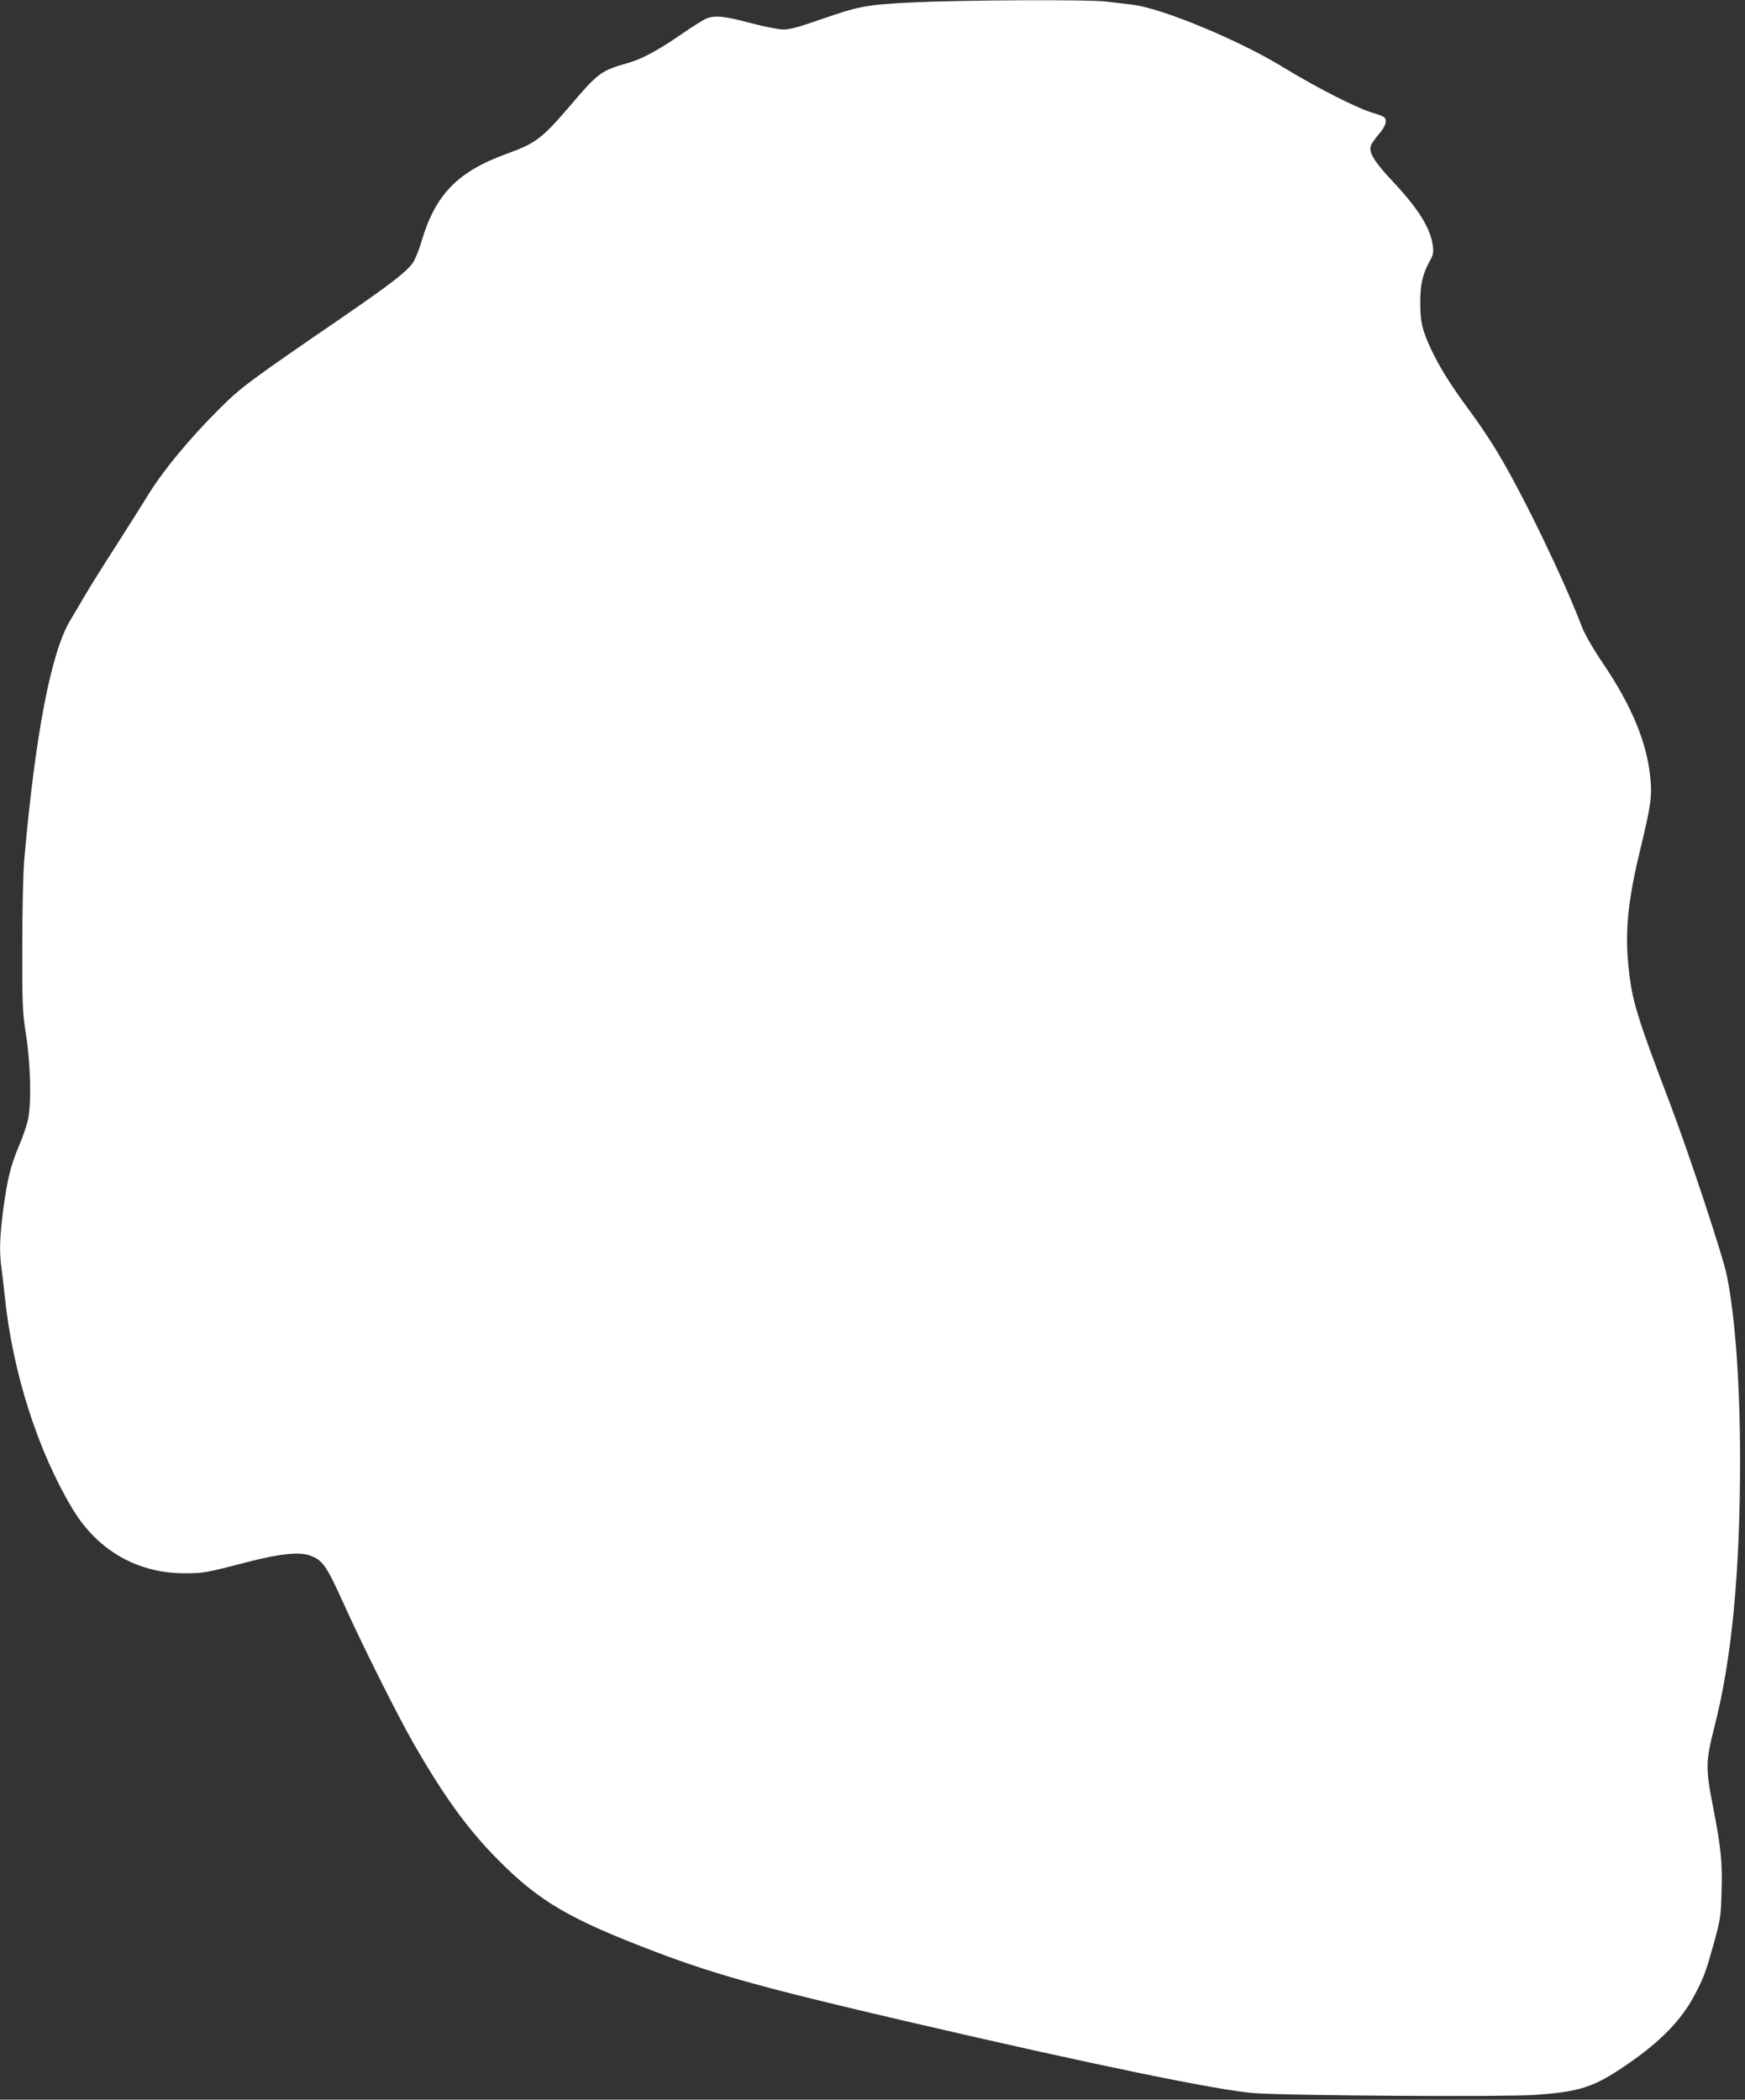 <?xml version="1.0" standalone="no"?>
<!DOCTYPE svg PUBLIC "-//W3C//DTD SVG 20010904//EN"
 "http://www.w3.org/TR/2001/REC-SVG-20010904/DTD/svg10.dtd">
<svg version="1.0" xmlns="http://www.w3.org/2000/svg"
 width="1064pt" height="1280pt" viewBox="0 0 1064 1280"
 preserveAspectRatio="xMidYMid meet">
<rect x="0" y="0" width="1064" height="1280" fill="#333333" stroke="none"/>
<g transform="translate(0,1280) scale(0.1,-0.1)"
fill="#ffffff" stroke="none">
<path d="M5560 12785 c-281 -14 -321 -22 -563 -106 -122 -43 -183 -59 -220
-59 -29 0 -119 18 -202 40 -162 43 -216 48 -270 26 -19 -8 -90 -53 -158 -100
-138 -95 -233 -146 -322 -171 -161 -46 -179 -60 -350 -261 -169 -197 -207
-227 -384 -291 -299 -108 -436 -248 -520 -532 -17 -58 -43 -120 -57 -138 -42
-55 -140 -130 -407 -314 -584 -400 -635 -438 -762 -564 -188 -186 -358 -392
-451 -547 -21 -35 -103 -164 -182 -288 -80 -124 -168 -265 -197 -315 -28 -49
-66 -113 -84 -142 -118 -192 -215 -691 -283 -1463 -7 -86 -12 -301 -12 -530
-1 -355 1 -397 23 -540 28 -179 33 -417 12 -515 -7 -33 -31 -103 -53 -155 -52
-122 -74 -210 -98 -393 -22 -165 -25 -264 -10 -365 5 -37 14 -114 20 -172 48
-460 201 -936 412 -1288 153 -255 399 -395 688 -393 111 0 132 4 385 70 194
50 313 62 378 37 75 -28 97 -59 207 -302 117 -259 322 -667 418 -836 185 -323
333 -529 517 -714 255 -257 436 -363 965 -564 369 -140 666 -222 1560 -430
1102 -256 1864 -413 2085 -430 206 -16 1528 -24 1715 -11 275 20 356 46 553
180 213 145 340 276 422 433 55 106 65 132 117 318 37 134 41 157 45 303 6
181 -3 274 -53 528 -45 232 -44 271 10 483 105 408 156 939 156 1621 0 465
-29 871 -80 1126 -24 121 -231 746 -350 1059 -200 525 -230 623 -250 825 -23
220 -4 410 76 735 62 259 69 310 55 435 -23 207 -115 426 -283 675 -66 98
-115 183 -133 230 -105 279 -360 807 -509 1054 -42 72 -120 188 -172 258 -118
159 -185 267 -240 383 -53 116 -64 162 -64 283 0 108 15 172 56 247 22 38 26
55 21 94 -13 107 -86 226 -243 393 -115 122 -150 180 -135 221 5 13 28 45 50
71 41 47 52 85 29 103 -7 5 -33 15 -58 22 -100 28 -339 149 -566 287 -264 161
-728 353 -906 375 -46 5 -117 14 -158 19 -103 14 -889 10 -1190 -5z"/>
</g>
</svg>
